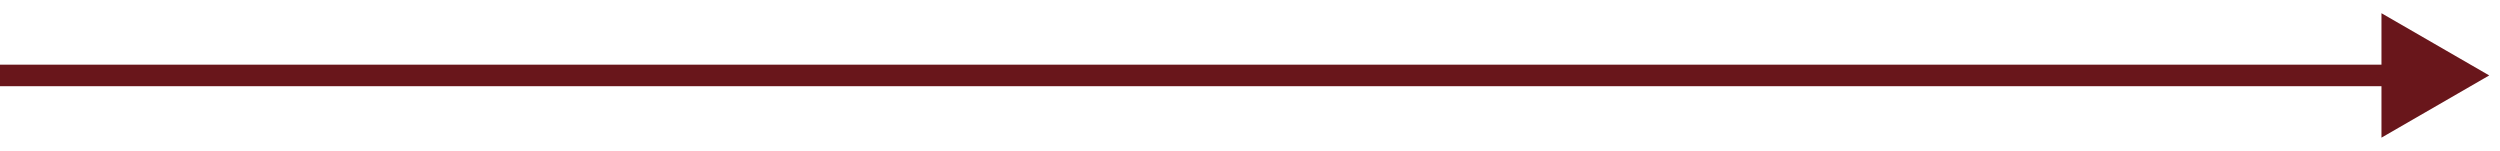 <?xml version="1.0" encoding="UTF-8"?> <svg xmlns="http://www.w3.org/2000/svg" width="116" height="7" viewBox="0 0 116 7" fill="none"><path d="M115.5 3.5L110.5 0.613V6.387L115.5 3.5ZM0 4H111V3H0V4Z" fill="#69161B"></path></svg> 
